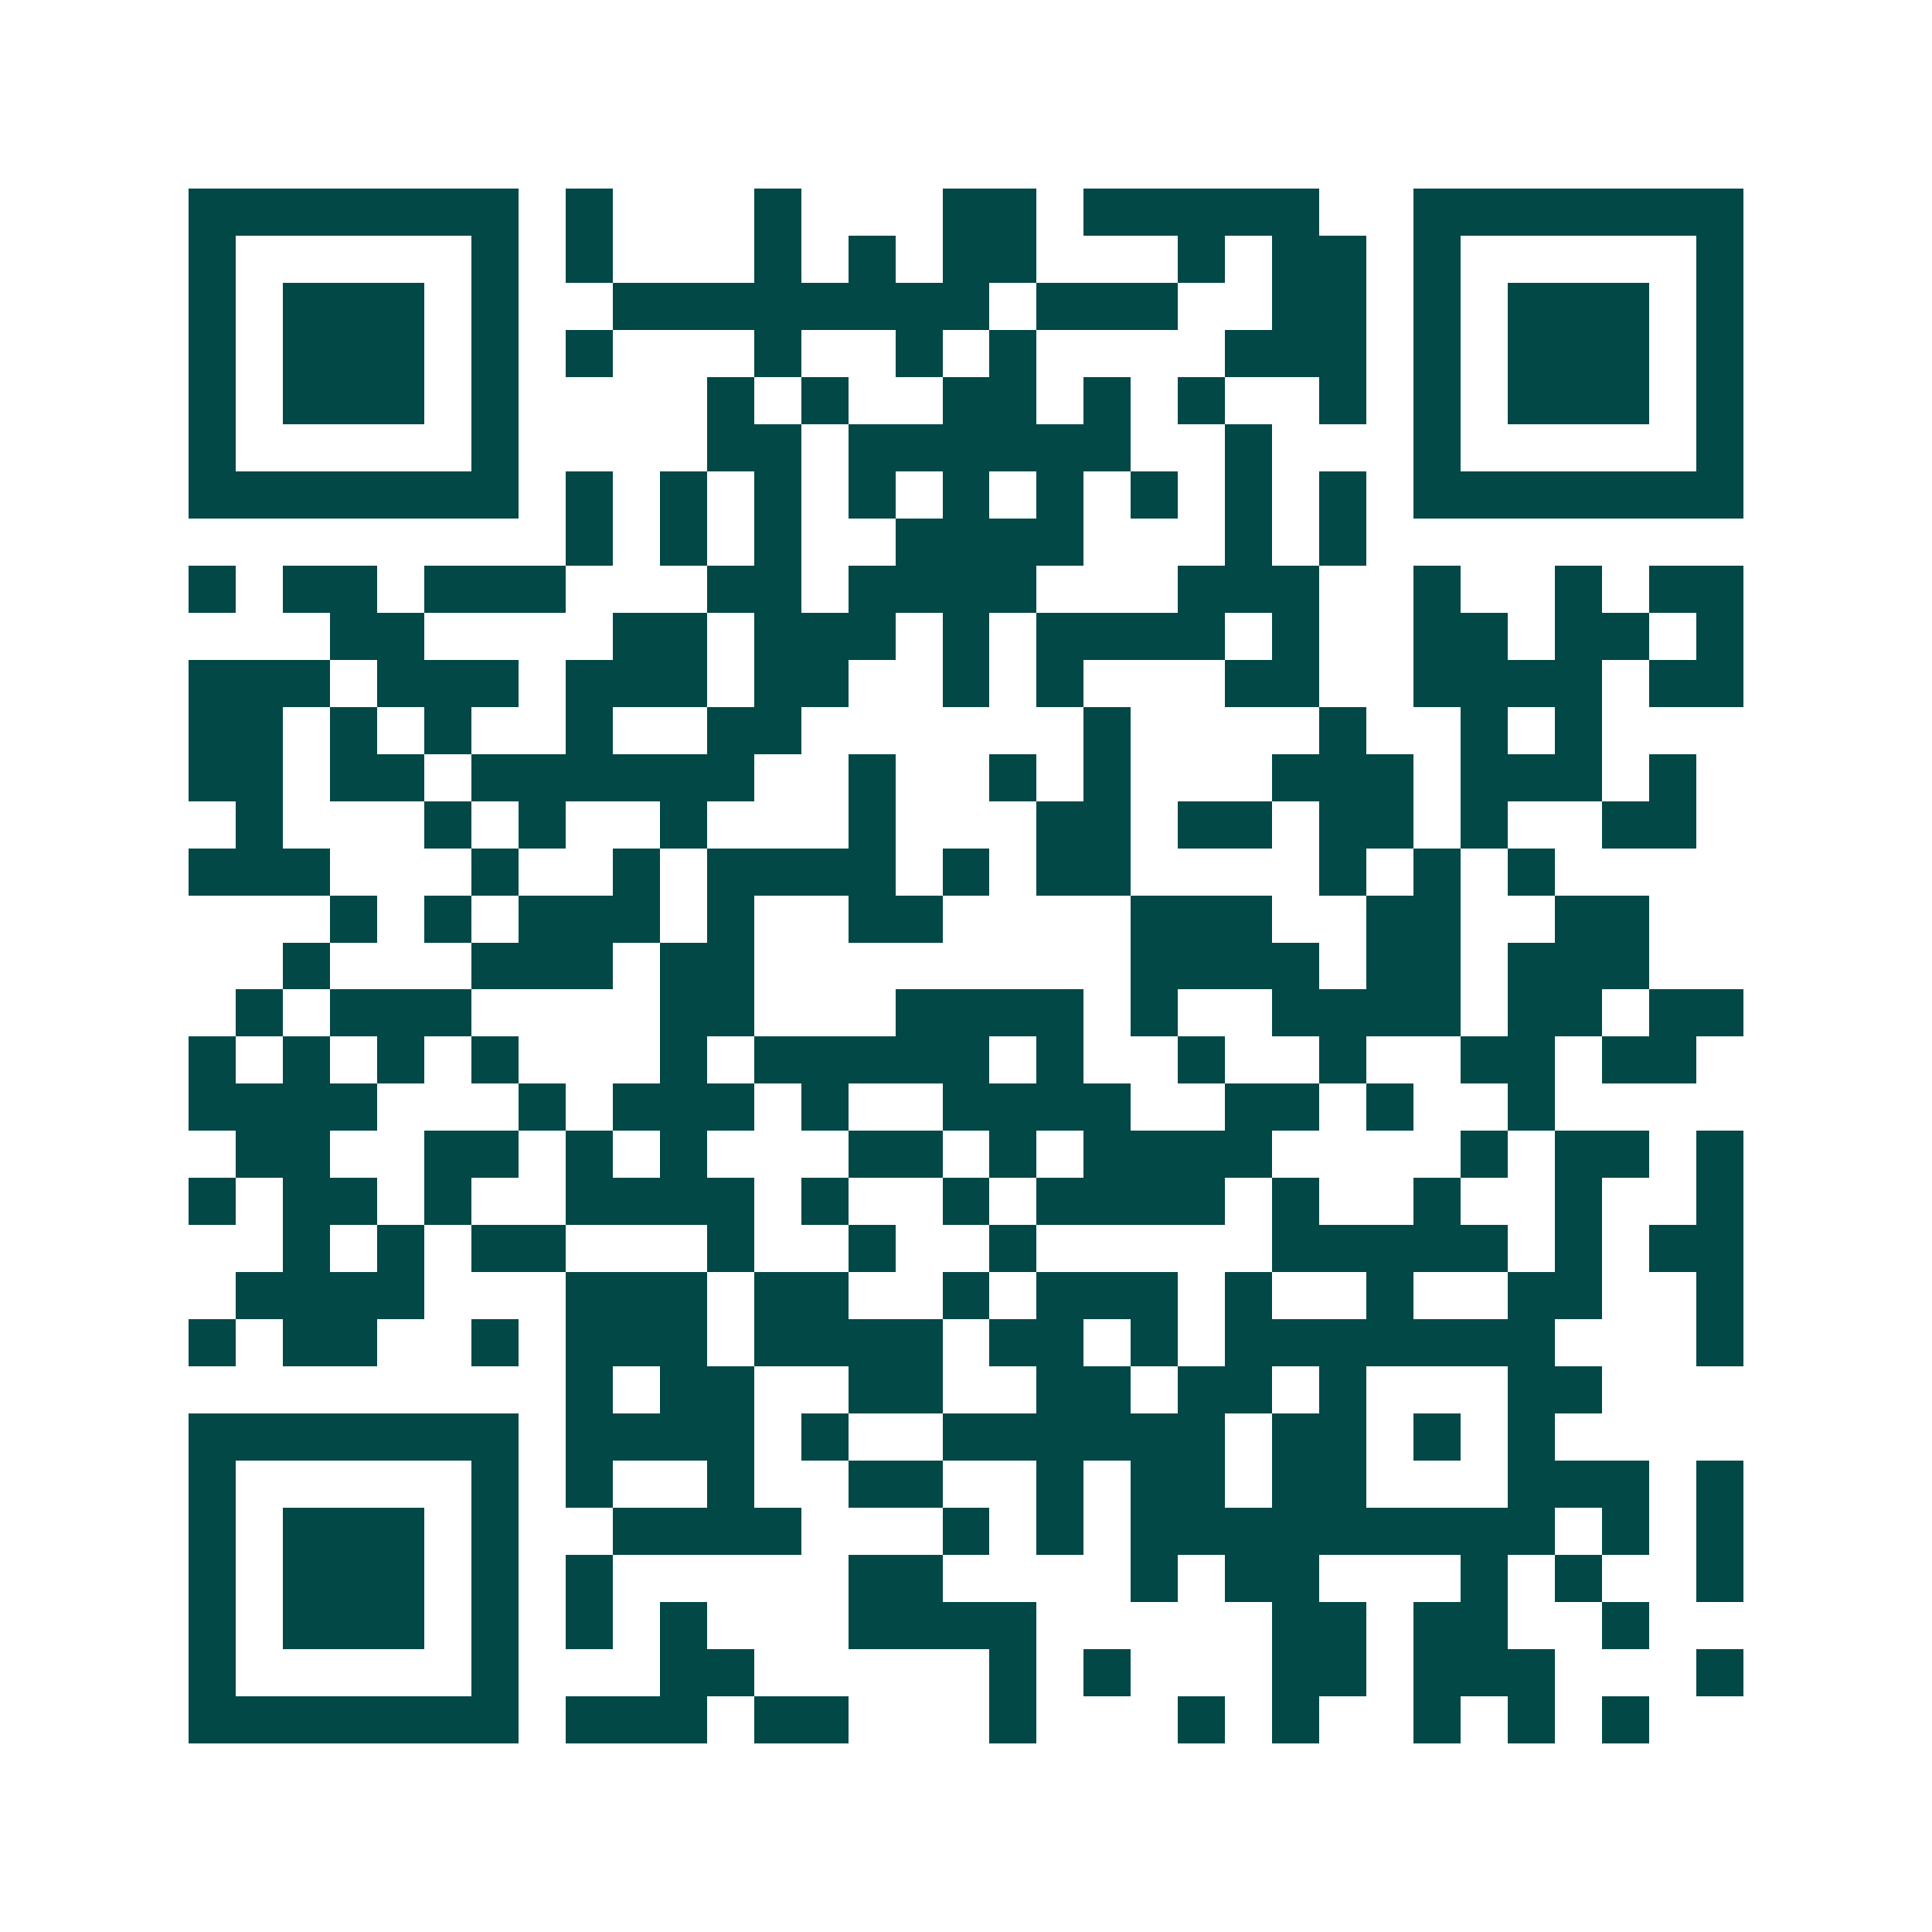 <svg xmlns="http://www.w3.org/2000/svg" width="200" height="200" viewBox="0 0 41 41" shape-rendering="crispEdges"><path fill="#ffffff" d="M0 0h41v41H0z"/><path stroke="#014847" d="M4 4.5h7m1 0h1m3 0h1m3 0h2m1 0h5m2 0h7M4 5.5h1m5 0h1m1 0h1m3 0h1m1 0h1m1 0h2m3 0h1m1 0h2m1 0h1m5 0h1M4 6.5h1m1 0h3m1 0h1m2 0h8m1 0h3m2 0h2m1 0h1m1 0h3m1 0h1M4 7.5h1m1 0h3m1 0h1m1 0h1m3 0h1m2 0h1m1 0h1m4 0h3m1 0h1m1 0h3m1 0h1M4 8.5h1m1 0h3m1 0h1m4 0h1m1 0h1m2 0h2m1 0h1m1 0h1m2 0h1m1 0h1m1 0h3m1 0h1M4 9.5h1m5 0h1m4 0h2m1 0h6m2 0h1m3 0h1m5 0h1M4 10.5h7m1 0h1m1 0h1m1 0h1m1 0h1m1 0h1m1 0h1m1 0h1m1 0h1m1 0h1m1 0h7M12 11.5h1m1 0h1m1 0h1m2 0h4m3 0h1m1 0h1M4 12.5h1m1 0h2m1 0h3m3 0h2m1 0h4m3 0h3m2 0h1m2 0h1m1 0h2M7 13.5h2m4 0h2m1 0h3m1 0h1m1 0h4m1 0h1m2 0h2m1 0h2m1 0h1M4 14.5h3m1 0h3m1 0h3m1 0h2m2 0h1m1 0h1m3 0h2m2 0h4m1 0h2M4 15.5h2m1 0h1m1 0h1m2 0h1m2 0h2m6 0h1m4 0h1m2 0h1m1 0h1M4 16.5h2m1 0h2m1 0h6m2 0h1m2 0h1m1 0h1m3 0h3m1 0h3m1 0h1M5 17.5h1m3 0h1m1 0h1m2 0h1m3 0h1m3 0h2m1 0h2m1 0h2m1 0h1m2 0h2M4 18.5h3m3 0h1m2 0h1m1 0h4m1 0h1m1 0h2m4 0h1m1 0h1m1 0h1M7 19.5h1m1 0h1m1 0h3m1 0h1m2 0h2m4 0h3m2 0h2m2 0h2M6 20.5h1m3 0h3m1 0h2m8 0h4m1 0h2m1 0h3M5 21.5h1m1 0h3m4 0h2m3 0h4m1 0h1m2 0h4m1 0h2m1 0h2M4 22.5h1m1 0h1m1 0h1m1 0h1m3 0h1m1 0h5m1 0h1m2 0h1m2 0h1m2 0h2m1 0h2M4 23.5h4m3 0h1m1 0h3m1 0h1m2 0h4m2 0h2m1 0h1m2 0h1M5 24.5h2m2 0h2m1 0h1m1 0h1m3 0h2m1 0h1m1 0h4m4 0h1m1 0h2m1 0h1M4 25.5h1m1 0h2m1 0h1m2 0h4m1 0h1m2 0h1m1 0h4m1 0h1m2 0h1m2 0h1m2 0h1M6 26.5h1m1 0h1m1 0h2m3 0h1m2 0h1m2 0h1m5 0h5m1 0h1m1 0h2M5 27.5h4m3 0h3m1 0h2m2 0h1m1 0h3m1 0h1m2 0h1m2 0h2m2 0h1M4 28.5h1m1 0h2m2 0h1m1 0h3m1 0h4m1 0h2m1 0h1m1 0h7m3 0h1M12 29.5h1m1 0h2m2 0h2m2 0h2m1 0h2m1 0h1m3 0h2M4 30.5h7m1 0h4m1 0h1m2 0h6m1 0h2m1 0h1m1 0h1M4 31.5h1m5 0h1m1 0h1m2 0h1m2 0h2m2 0h1m1 0h2m1 0h2m3 0h3m1 0h1M4 32.5h1m1 0h3m1 0h1m2 0h4m3 0h1m1 0h1m1 0h9m1 0h1m1 0h1M4 33.5h1m1 0h3m1 0h1m1 0h1m5 0h2m4 0h1m1 0h2m3 0h1m1 0h1m2 0h1M4 34.5h1m1 0h3m1 0h1m1 0h1m1 0h1m3 0h4m5 0h2m1 0h2m2 0h1M4 35.5h1m5 0h1m3 0h2m5 0h1m1 0h1m3 0h2m1 0h3m3 0h1M4 36.5h7m1 0h3m1 0h2m3 0h1m3 0h1m1 0h1m2 0h1m1 0h1m1 0h1"/></svg>
